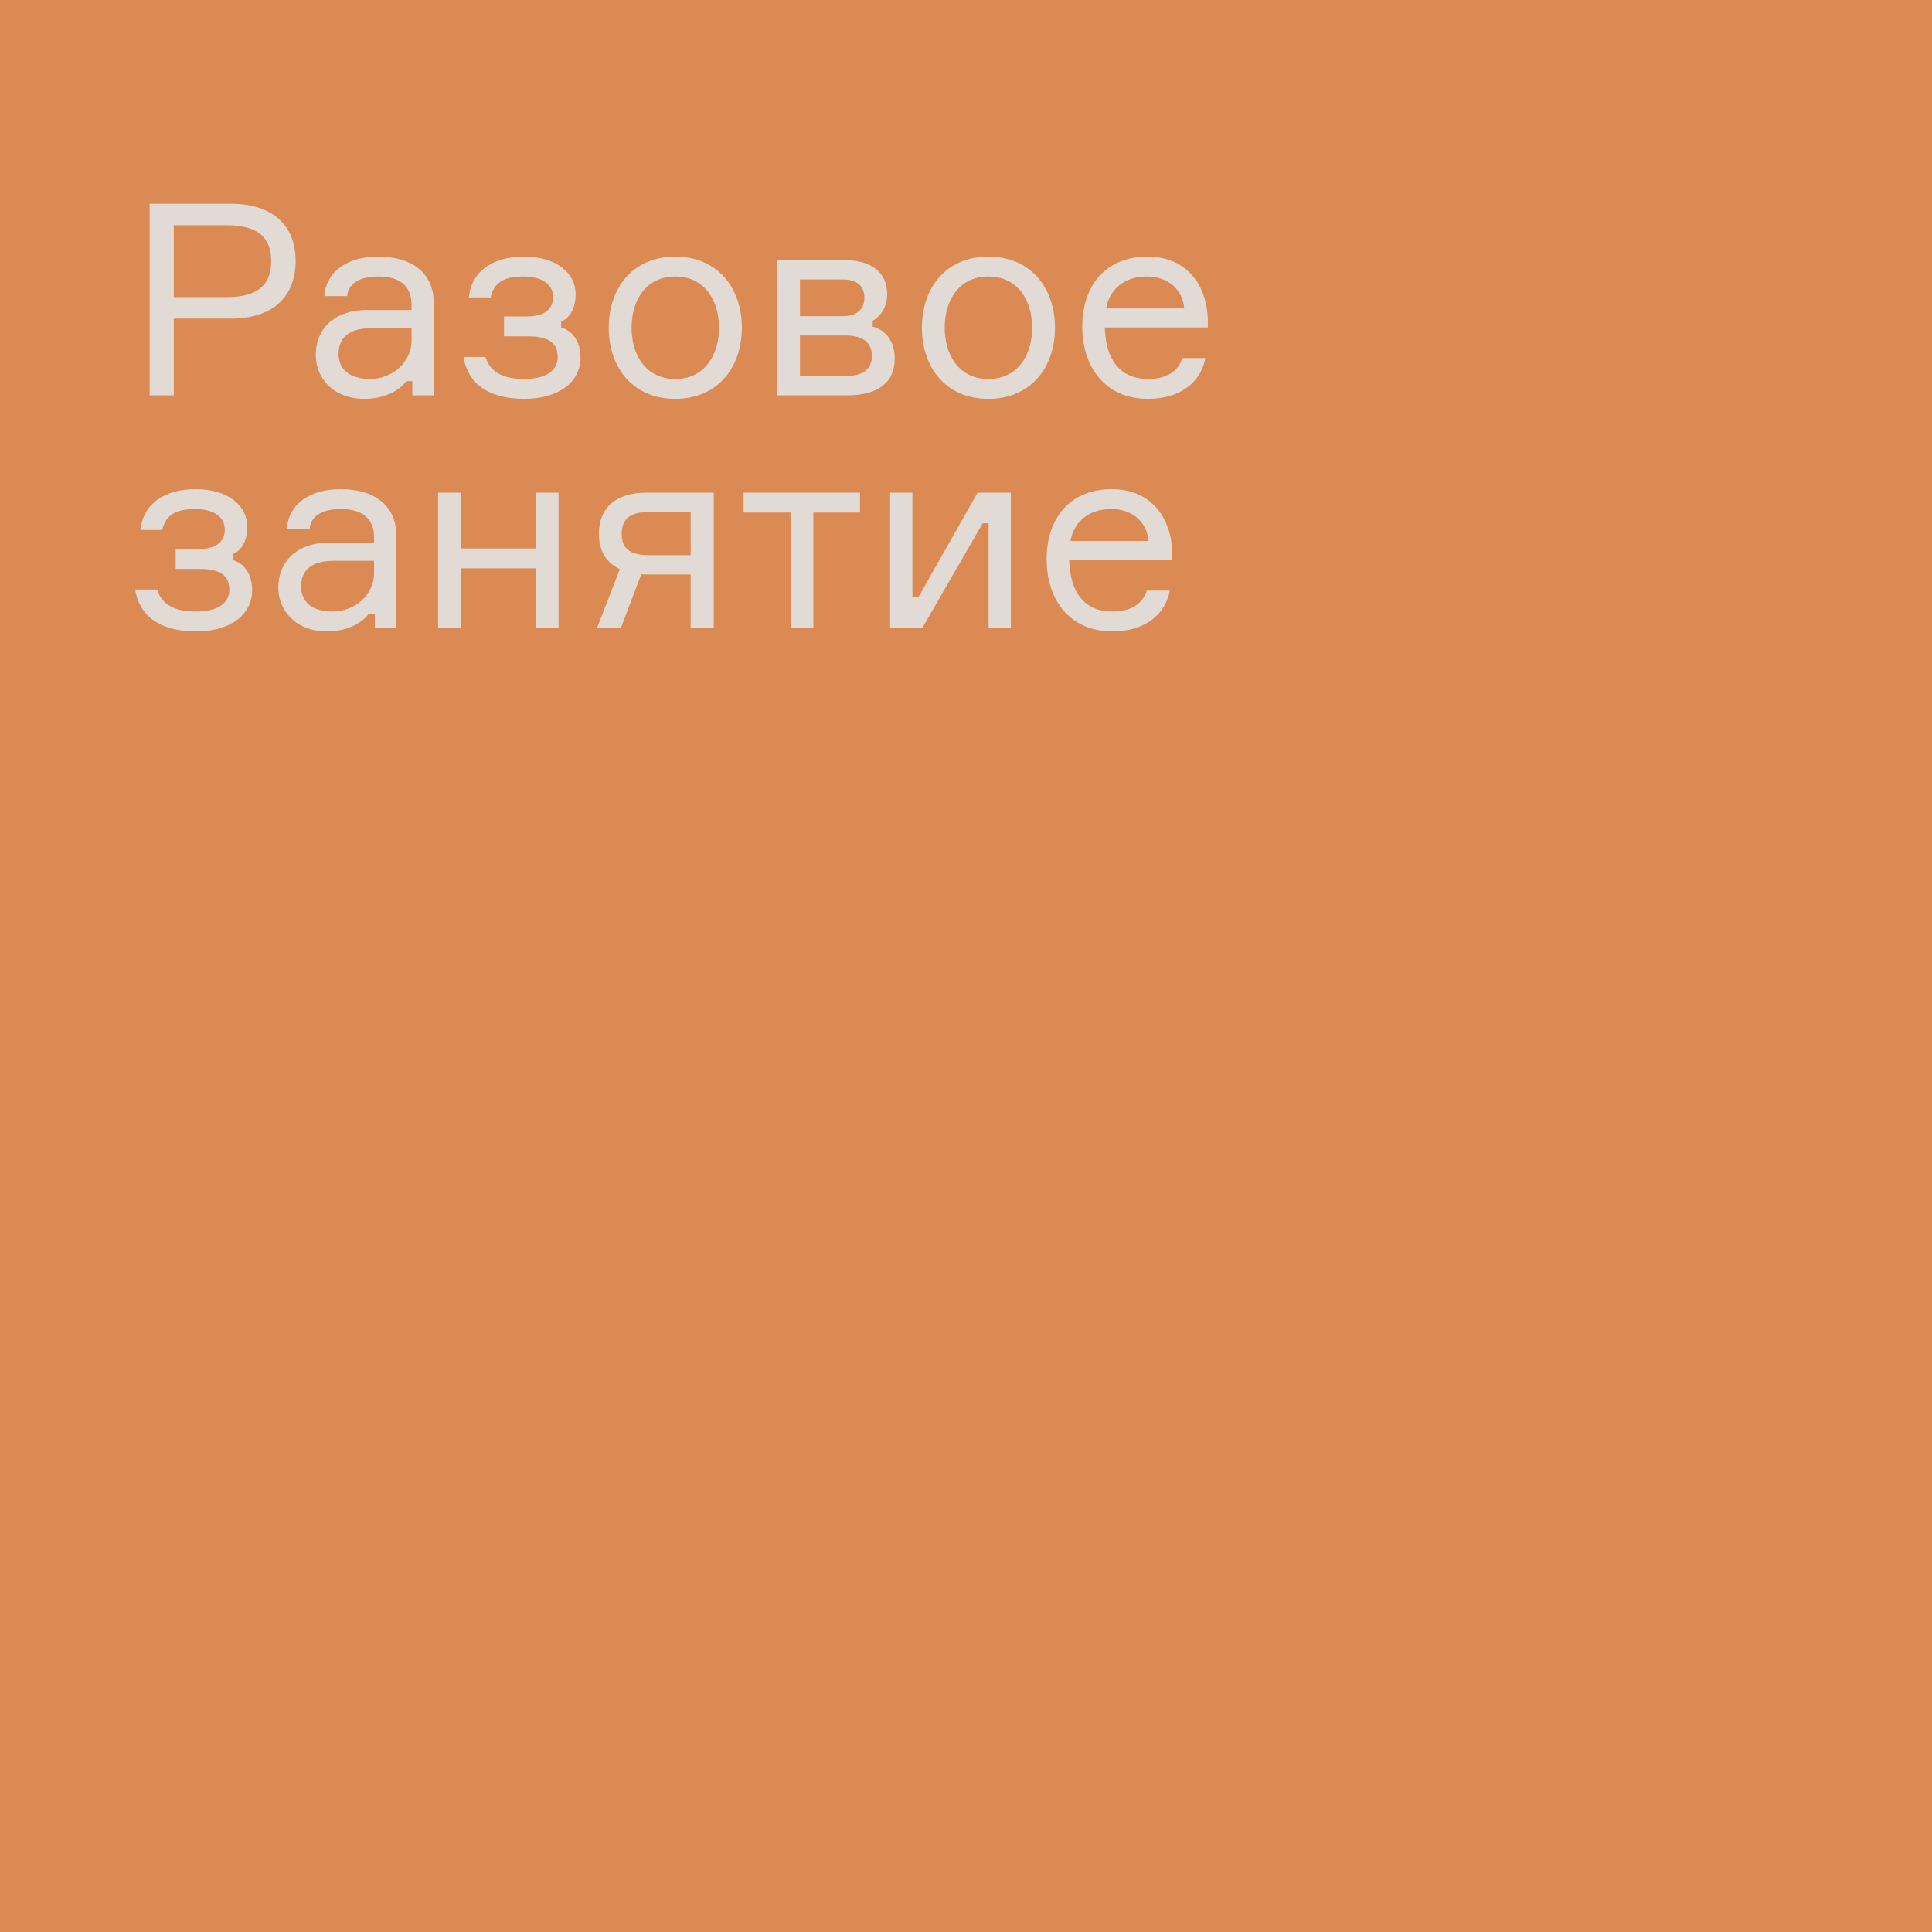 <?xml version="1.0" encoding="UTF-8"?> <svg xmlns="http://www.w3.org/2000/svg" width="1080" height="1080" viewBox="0 0 1080 1080" fill="none"><rect width="1080" height="1080" fill="#DB8A54"></rect><path d="M83.65 113.9H128.95C152.35 113.9 165.25 125.9 165.25 145.85C165.25 166.1 152.35 178.1 128.95 178.1H97.15V221H83.65V113.9ZM97.15 166.1H126.7C145 166.1 151.6 158.45 151.6 146C151.6 133.55 145 125.9 126.7 125.9H97.15V166.1ZM230.499 221V213.05H227.199C222.549 218.9 214.449 222.95 203.649 222.95C186.249 222.95 176.499 211.25 176.499 198.35C176.499 186.2 184.449 173.3 205.449 173.3H230.049V170.3C230.049 161.15 224.799 154.55 211.599 154.55C200.349 154.55 194.649 158.9 194.049 165.5H181.299C182.349 151.55 194.349 143.45 211.299 143.45C230.349 143.45 242.499 152.6 242.499 169.55V221H230.499ZM206.799 211.85C219.399 211.85 230.049 202.4 230.049 190.4V183.5H207.399C194.949 183.5 189.249 188.9 189.249 197.9C189.249 206.45 195.549 211.85 206.799 211.85ZM309.195 166.1C309.195 158.45 302.295 154.55 292.545 154.55C281.745 154.55 276.045 158 274.245 166.25H262.095C263.445 151.85 275.295 143.45 292.845 143.45C311.595 143.45 321.795 153.05 321.795 164.45C321.795 172.85 318.045 178.1 313.695 179.75V183.05C319.245 184.7 324.495 189.8 324.495 200.15C324.495 212.6 313.545 222.95 293.145 222.95C272.295 222.95 261.345 213.8 259.095 199.55H271.395C274.245 209 282.795 211.85 293.145 211.85C303.945 211.85 311.745 207.95 311.745 199.7C311.745 192.35 307.545 188 295.095 188H281.745V176.9H294.495C305.295 176.9 309.195 171.95 309.195 166.1ZM377.496 143.45C401.046 143.45 414.696 160.85 414.696 183.2C414.696 205.55 401.046 222.95 377.496 222.95C353.796 222.95 340.296 205.55 340.296 183.2C340.296 160.85 353.796 143.45 377.496 143.45ZM377.496 211.85C394.146 211.85 401.946 198.05 401.946 183.2C401.946 168.35 394.146 154.55 377.496 154.55C360.696 154.55 353.046 168.35 353.046 183.2C353.046 198.05 360.696 211.85 377.496 211.85ZM487.845 179.3V182.6C494.895 184.4 500.145 190.55 500.145 200.3C500.145 214.1 490.695 221 473.445 221H434.595V145.4H472.095C487.245 145.4 495.945 152.45 495.945 164.45C495.945 171.8 492.045 177.05 487.845 179.3ZM447.195 210.2H472.695C483.645 210.2 487.395 205.4 487.395 198.95C487.395 192.5 483.645 187.55 472.695 187.55H447.195V210.2ZM447.195 156.2V176.75H470.895C480.045 176.75 483.195 171.95 483.195 166.55C483.195 160.7 480.045 156.2 470.895 156.2H447.195ZM552.545 143.45C576.095 143.45 589.745 160.85 589.745 183.2C589.745 205.55 576.095 222.95 552.545 222.95C528.845 222.95 515.345 205.55 515.345 183.2C515.345 160.85 528.845 143.45 552.545 143.45ZM552.545 211.85C569.195 211.85 576.995 198.05 576.995 183.2C576.995 168.35 569.195 154.55 552.545 154.55C535.745 154.55 528.095 168.35 528.095 183.2C528.095 198.05 535.745 211.85 552.545 211.85ZM675.194 178.7V183.05H617.594C618.044 201.05 626.144 211.85 641.744 211.85C652.394 211.85 658.694 207.35 660.944 200.15H673.844C671.444 213.05 660.494 222.95 641.744 222.95C618.194 222.95 604.994 205.7 604.994 182.45C604.994 159.2 618.494 143.45 641.444 143.45C663.944 143.45 674.744 160.1 675.194 178.7ZM641.144 154.55C627.494 154.55 619.994 162.8 618.344 172.4H661.994C661.244 162.8 653.894 154.55 641.144 154.55ZM125.65 296.1C125.65 288.45 118.75 284.55 109 284.55C98.2 284.55 92.5 288 90.7 296.25H78.55C79.9 281.85 91.75 273.45 109.3 273.45C128.05 273.45 138.25 283.05 138.25 294.45C138.25 302.85 134.5 308.1 130.15 309.75V313.05C135.7 314.7 140.95 319.8 140.95 330.15C140.95 342.6 130 352.95 109.6 352.95C88.75 352.95 77.8 343.8 75.55 329.55H87.85C90.7 339 99.25 341.85 109.6 341.85C120.4 341.85 128.2 337.95 128.2 329.7C128.2 322.35 124 318 111.55 318H98.2V306.9H110.95C121.75 306.9 125.65 301.95 125.65 296.1ZM209.552 351V343.05H206.252C201.602 348.9 193.502 352.95 182.702 352.95C165.302 352.95 155.552 341.25 155.552 328.35C155.552 316.2 163.502 303.3 184.502 303.3H209.102V300.3C209.102 291.15 203.852 284.55 190.652 284.55C179.402 284.55 173.702 288.9 173.102 295.5H160.352C161.402 281.55 173.402 273.45 190.352 273.45C209.402 273.45 221.552 282.6 221.552 299.55V351H209.552ZM185.852 341.85C198.452 341.85 209.102 332.4 209.102 320.4V313.5H186.452C174.002 313.5 168.302 318.9 168.302 327.9C168.302 336.45 174.602 341.85 185.852 341.85ZM312.248 351H299.498V317.7H257.648V351H244.898V275.4H257.648V306.6H299.498V275.4H312.248V351ZM361.34 275.4H398.99V351H386.09V321.15H363.14C361.49 321.15 360.14 321.15 358.49 321L347.09 351H333.74L346.49 318.15C338.69 314.4 334.79 307.8 334.79 298.35C334.79 283.95 344.09 275.4 361.34 275.4ZM386.09 286.2H362.69C351.29 286.2 347.54 290.85 347.54 298.5C347.54 305.85 351.29 310.35 362.69 310.35H386.09V286.2ZM415.662 286.5V275.4H480.762V286.5H454.662V351H441.912V286.5H415.662ZM515.583 351H497.583V275.4H510.033V333.9H513.333L546.483 275.4H565.083V351H552.633V292.5H549.333L515.583 351ZM655.272 308.7V313.05H597.672C598.122 331.05 606.222 341.85 621.822 341.85C632.472 341.85 638.772 337.35 641.022 330.15H653.922C651.522 343.05 640.572 352.95 621.822 352.95C598.272 352.95 585.072 335.7 585.072 312.45C585.072 289.2 598.572 273.45 621.522 273.45C644.022 273.45 654.822 290.1 655.272 308.7ZM621.222 284.55C607.572 284.55 600.072 292.8 598.422 302.4H642.072C641.322 292.8 633.972 284.55 621.222 284.55Z" fill="#E2DAD5"></path></svg> 